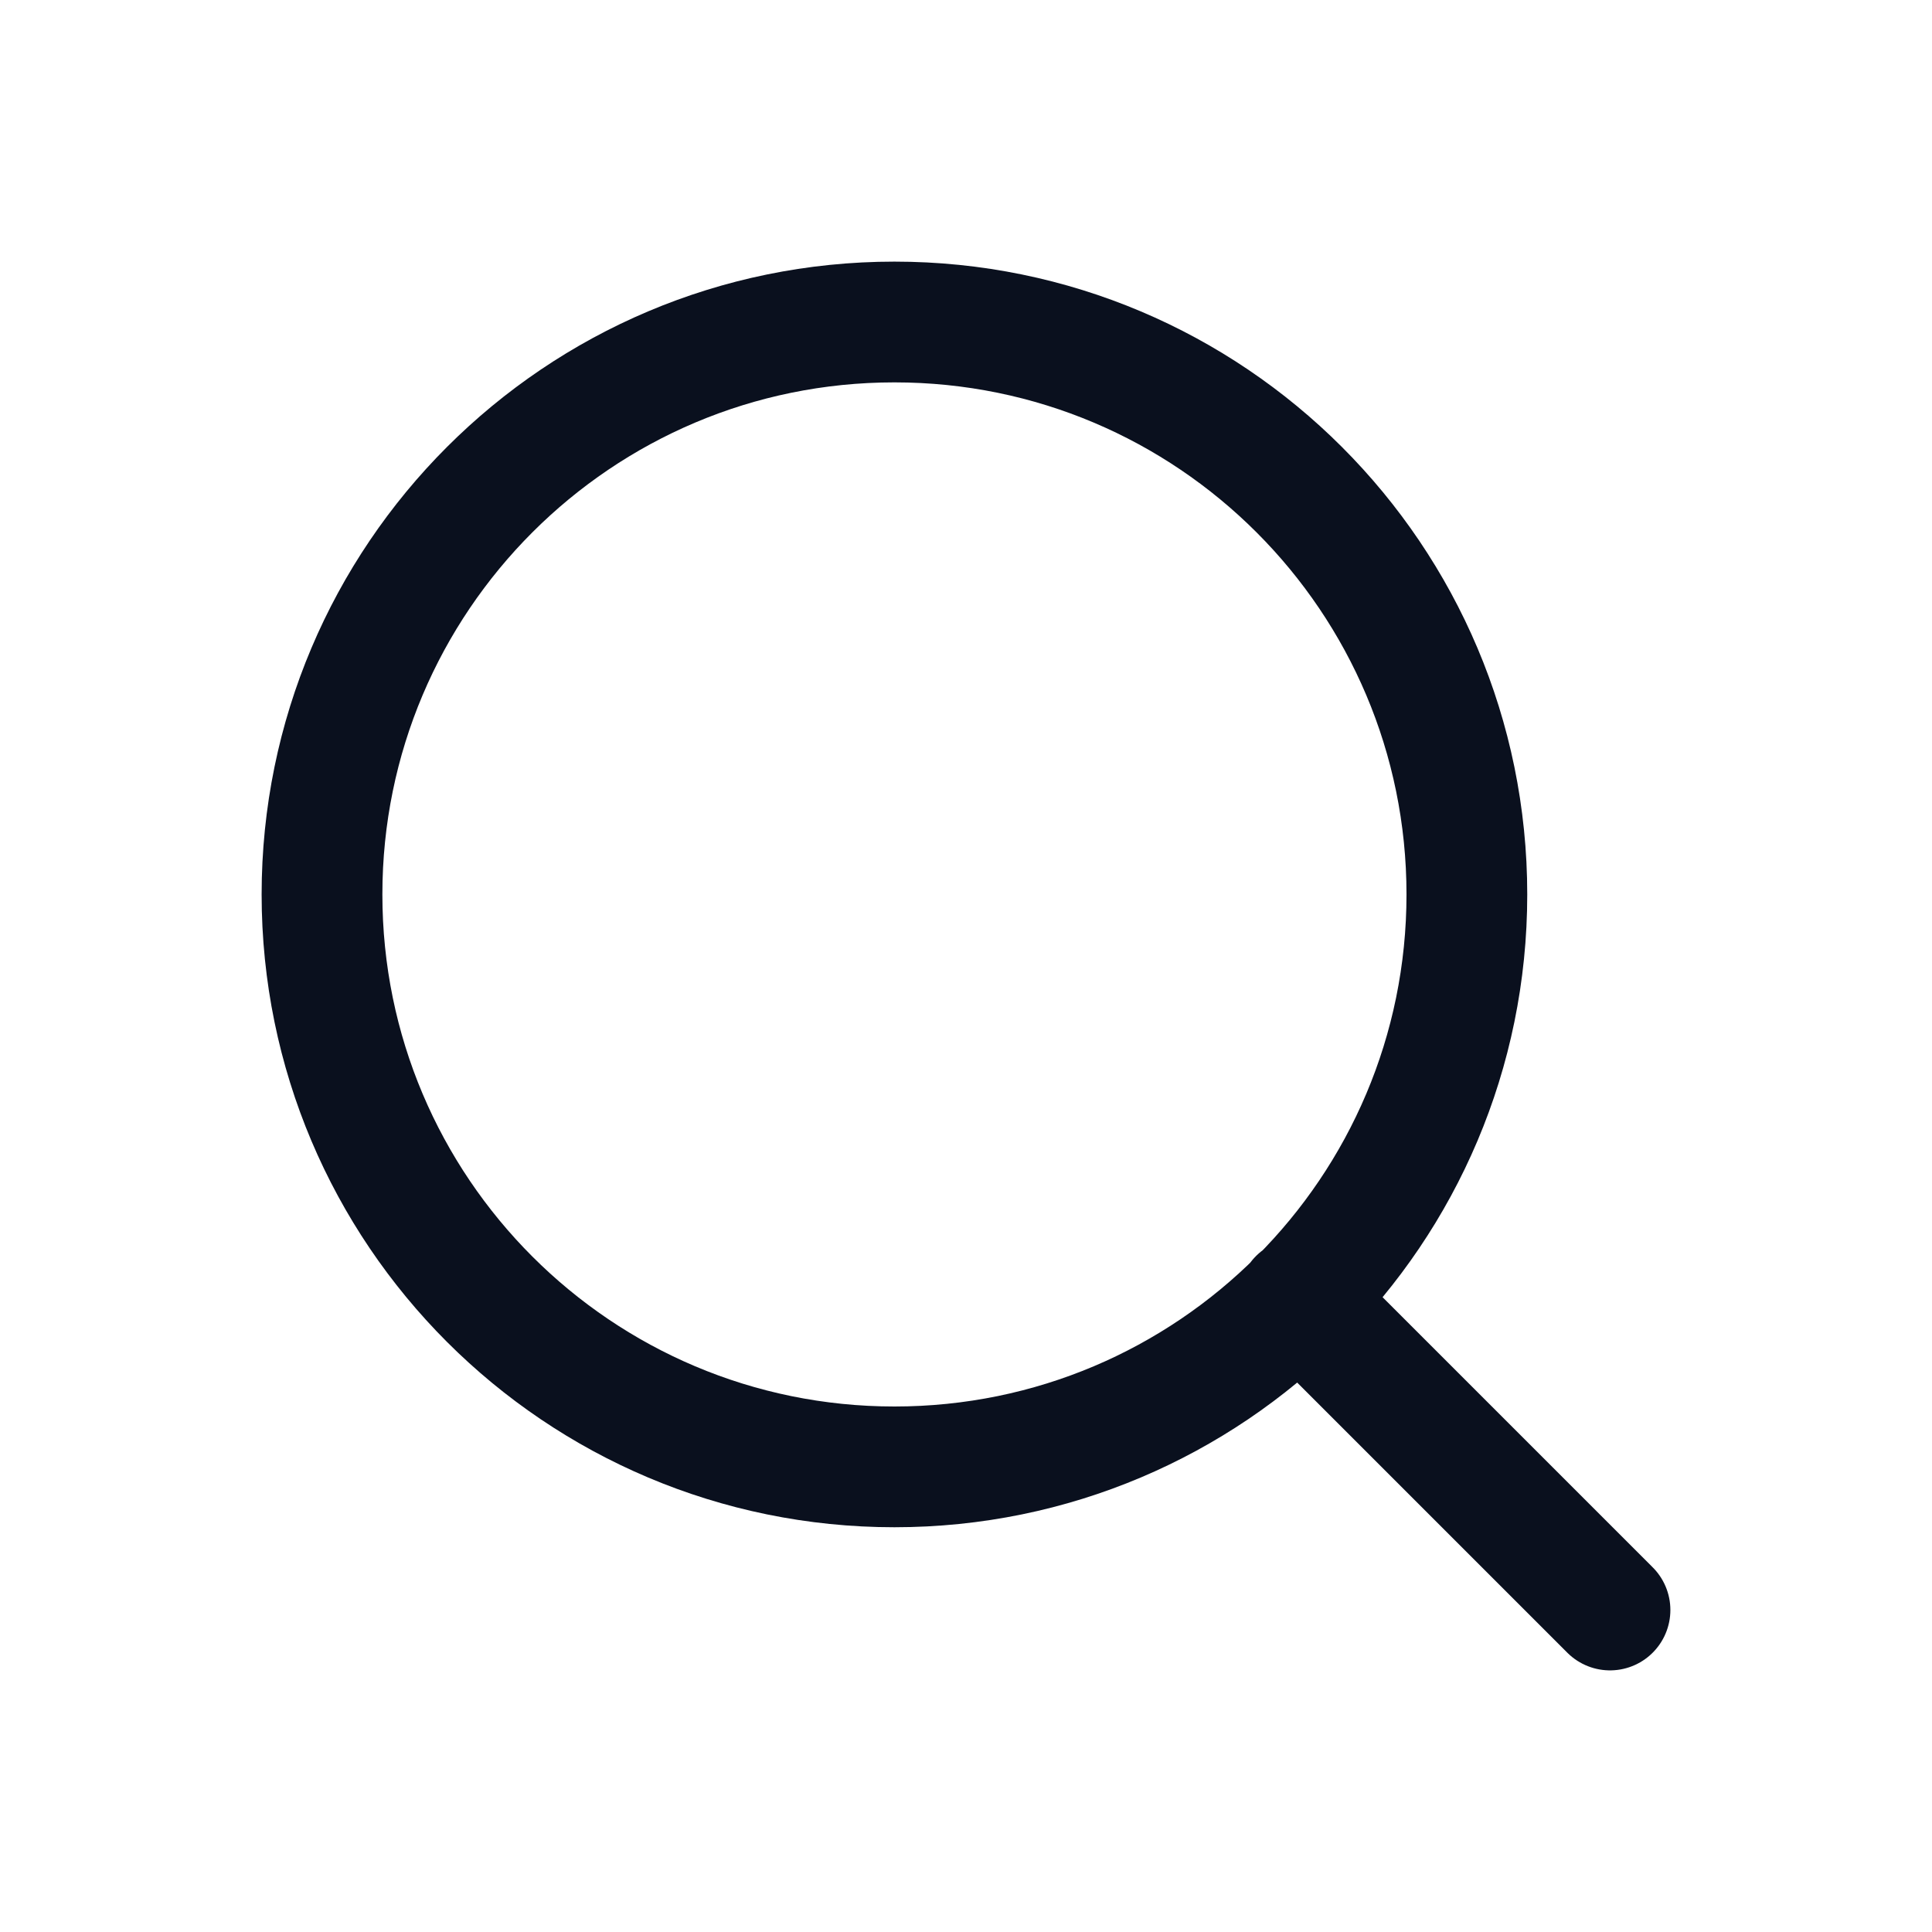 <svg width="24" height="24" viewBox="0 0 24 24" fill="none" xmlns="http://www.w3.org/2000/svg">
<g id="Outlined/Search">
<path id="Vector" d="M20 20L16.133 16.133M18.222 11.111C18.222 15.039 15.039 18.222 11.111 18.222C7.184 18.222 4 15.039 4 11.111C4 7.184 7.184 4 11.111 4C15.039 4 18.222 7.184 18.222 11.111Z" stroke="#0A101E" stroke-width="1.5" stroke-linecap="round" stroke-linejoin="round"/>
</g>
</svg>
